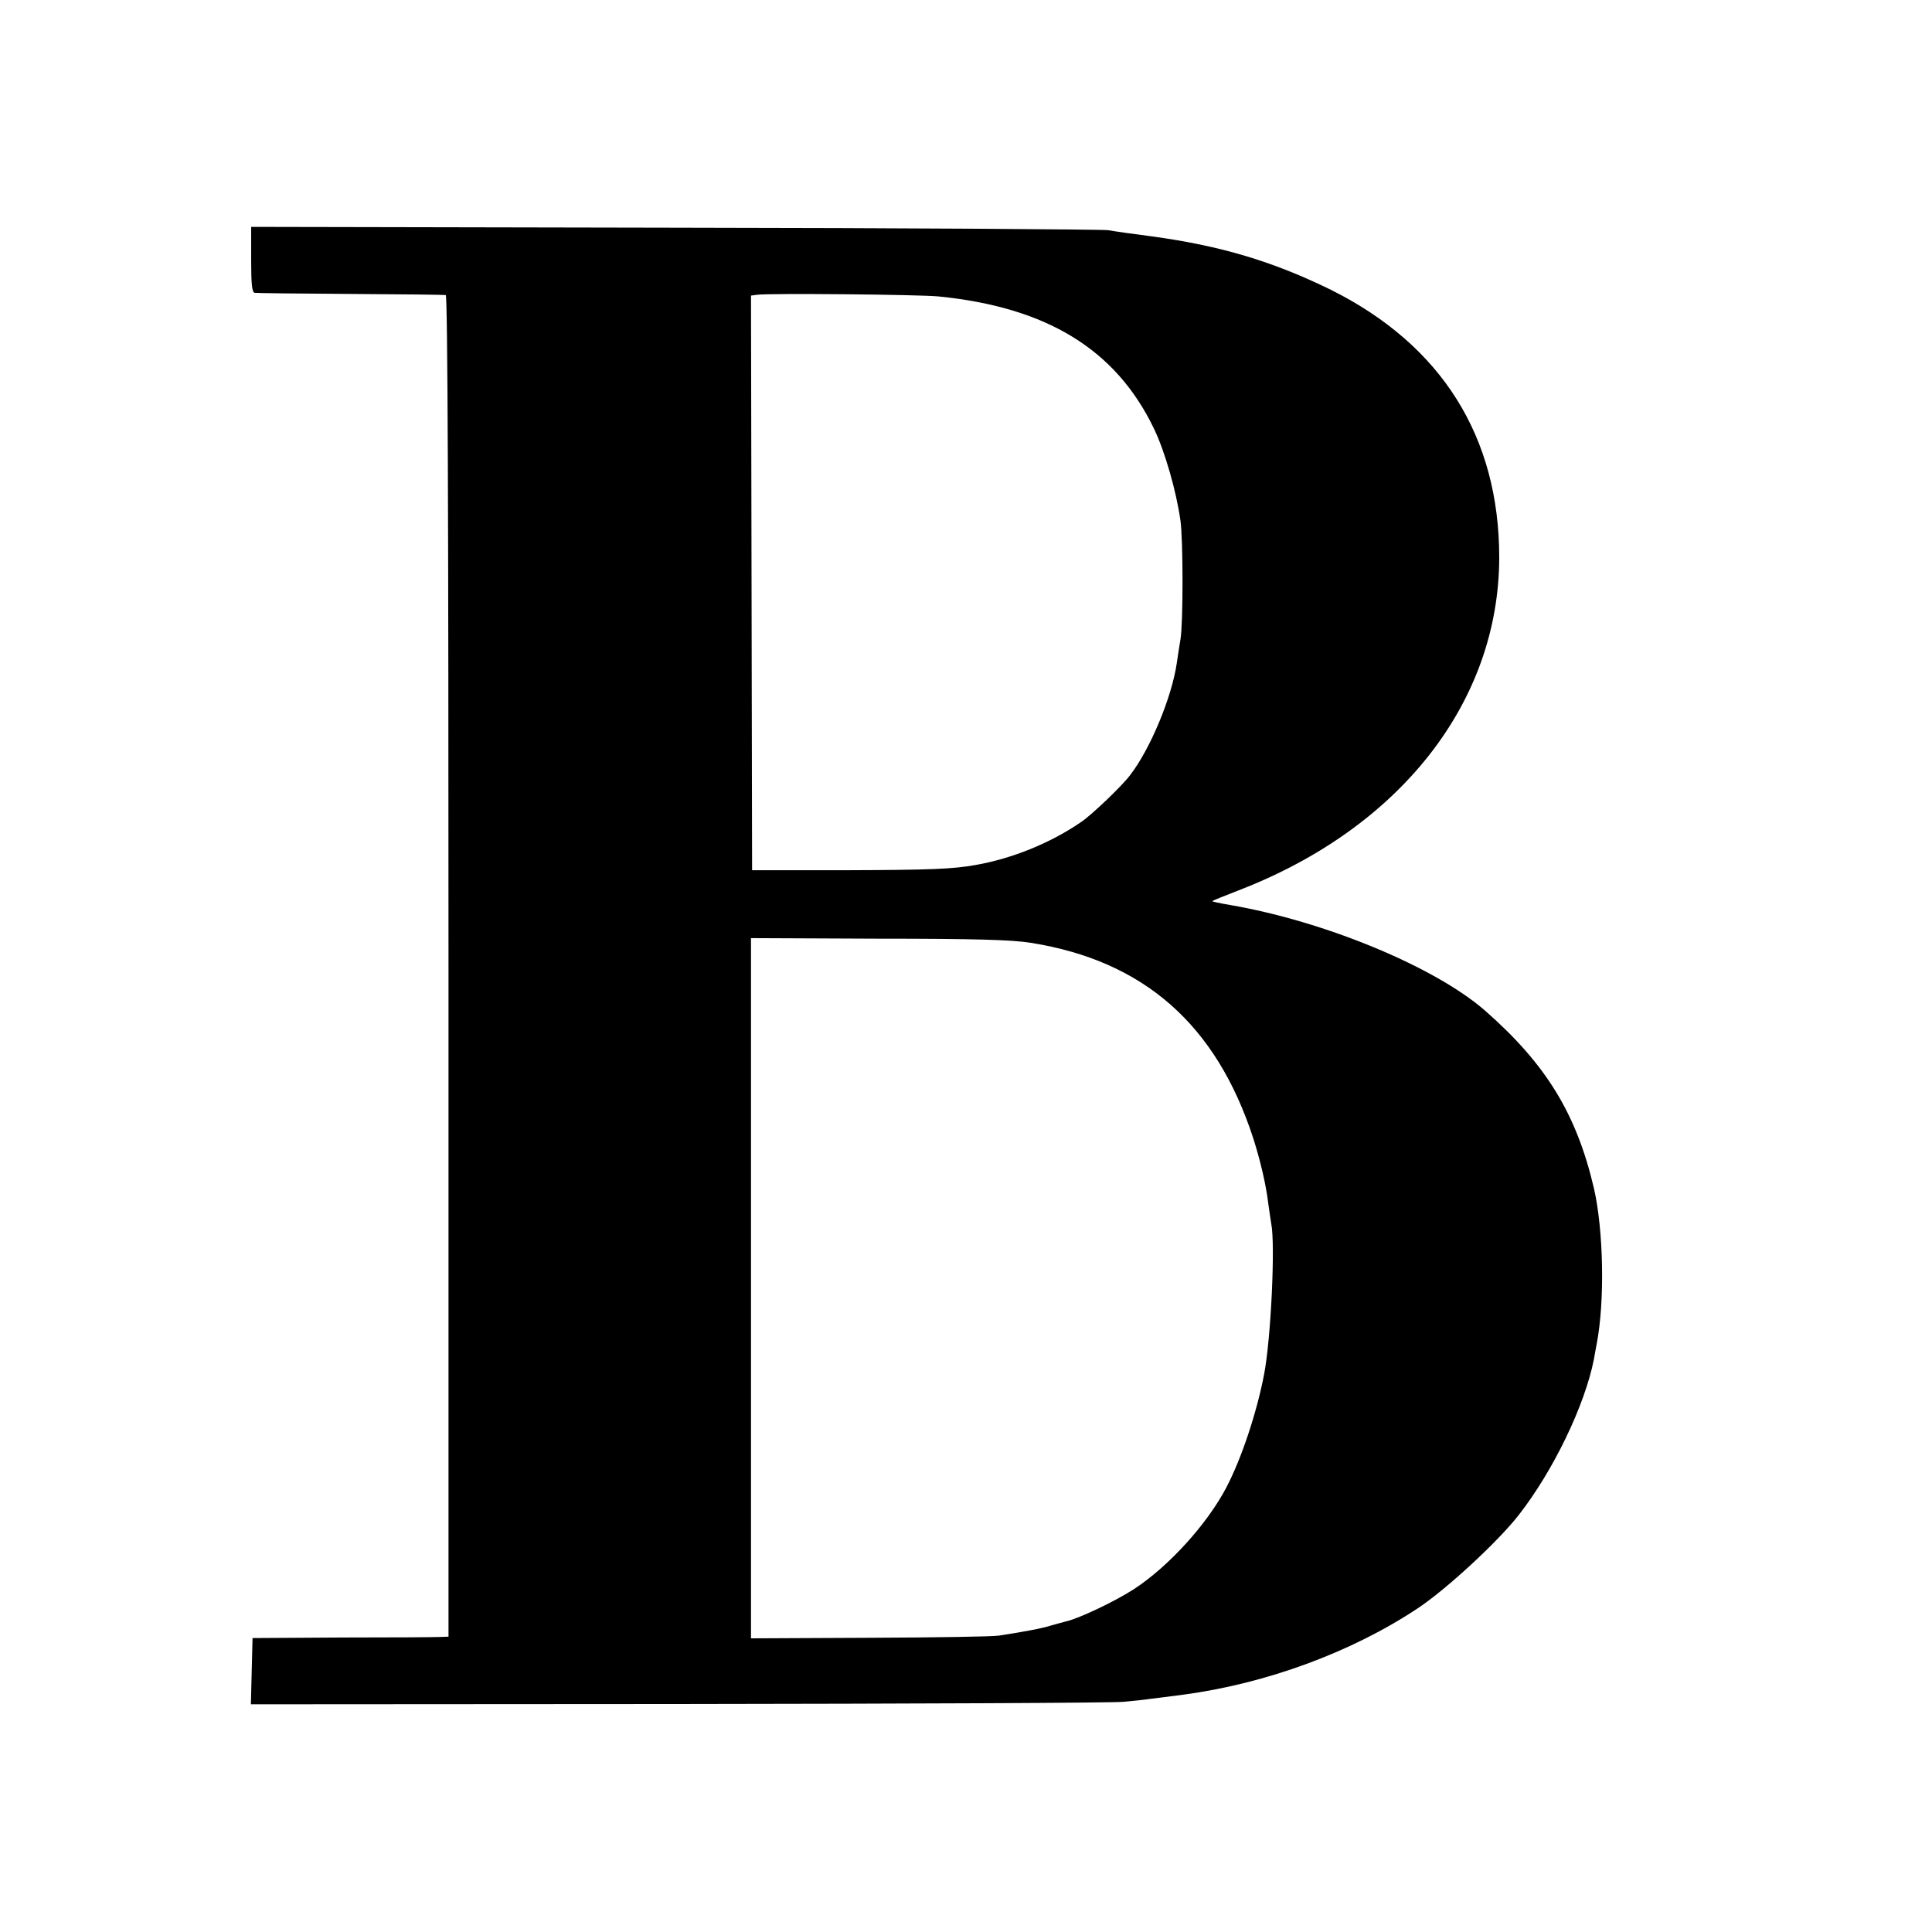 <?xml version="1.0" standalone="no"?>
<!DOCTYPE svg PUBLIC "-//W3C//DTD SVG 20010904//EN"
 "http://www.w3.org/TR/2001/REC-SVG-20010904/DTD/svg10.dtd">
<svg version="1.0" xmlns="http://www.w3.org/2000/svg"
 width="700pt" height="700pt" viewBox="0 0 700 700"
 preserveAspectRatio="xMidYMid meet">
<g transform="translate(0,700) scale(0.1,-0.1)"
fill="#000000" stroke="none">
<path d="M910 6059 c0 -88 3 -119 13 -120 6 -1 163 -3 347 -4 184 -1 340 -3
345 -4 7 -1 10 -818 10 -2431 l0 -2430 -30 -1 c-16 -1 -176 -2 -355 -2 l-325
-2 -3 -120 -3 -120 1548 1 c851 1 1577 4 1613 8 36 3 81 8 100 11 19 2 72 9
118 15 300 40 610 154 849 313 104 69 290 241 365 337 126 161 240 398 273
565 3 17 7 41 10 55 30 154 25 413 -10 565 -63 269 -173 449 -394 643 -182
159 -581 324 -924 383 -37 6 -67 13 -65 14 2 2 44 19 93 38 588 226 946 683
947 1207 0 438 -209 770 -610 970 -208 102 -399 160 -652 194 -63 8 -133 18
-155 22 -22 3 -730 8 -1572 9 l-1533 3 0 -119z m2490 -133 c393 -39 643 -192
781 -479 40 -83 81 -227 96 -333 10 -72 10 -373 0 -431 -4 -24 -10 -62 -13
-84 -18 -125 -96 -312 -169 -407 -29 -39 -138 -143 -176 -169 -111 -77 -252
-134 -384 -157 -84 -15 -164 -18 -473 -19 l-337 0 -2 1041 -2 1041 22 3 c43 6
583 1 657 -6z m335 -2342 c409 -65 672 -296 806 -709 25 -78 46 -167 54 -234
4 -30 9 -63 11 -75 15 -74 -1 -416 -26 -546 -27 -140 -82 -305 -137 -410 -70
-133 -209 -286 -335 -368 -68 -44 -200 -107 -247 -117 -9 -2 -32 -9 -51 -14
-34 -11 -99 -23 -190 -37 -25 -4 -237 -7 -472 -8 l-427 -2 0 1268 0 1269 462
-2 c346 0 485 -4 552 -15z"/>
</g>
</svg>
